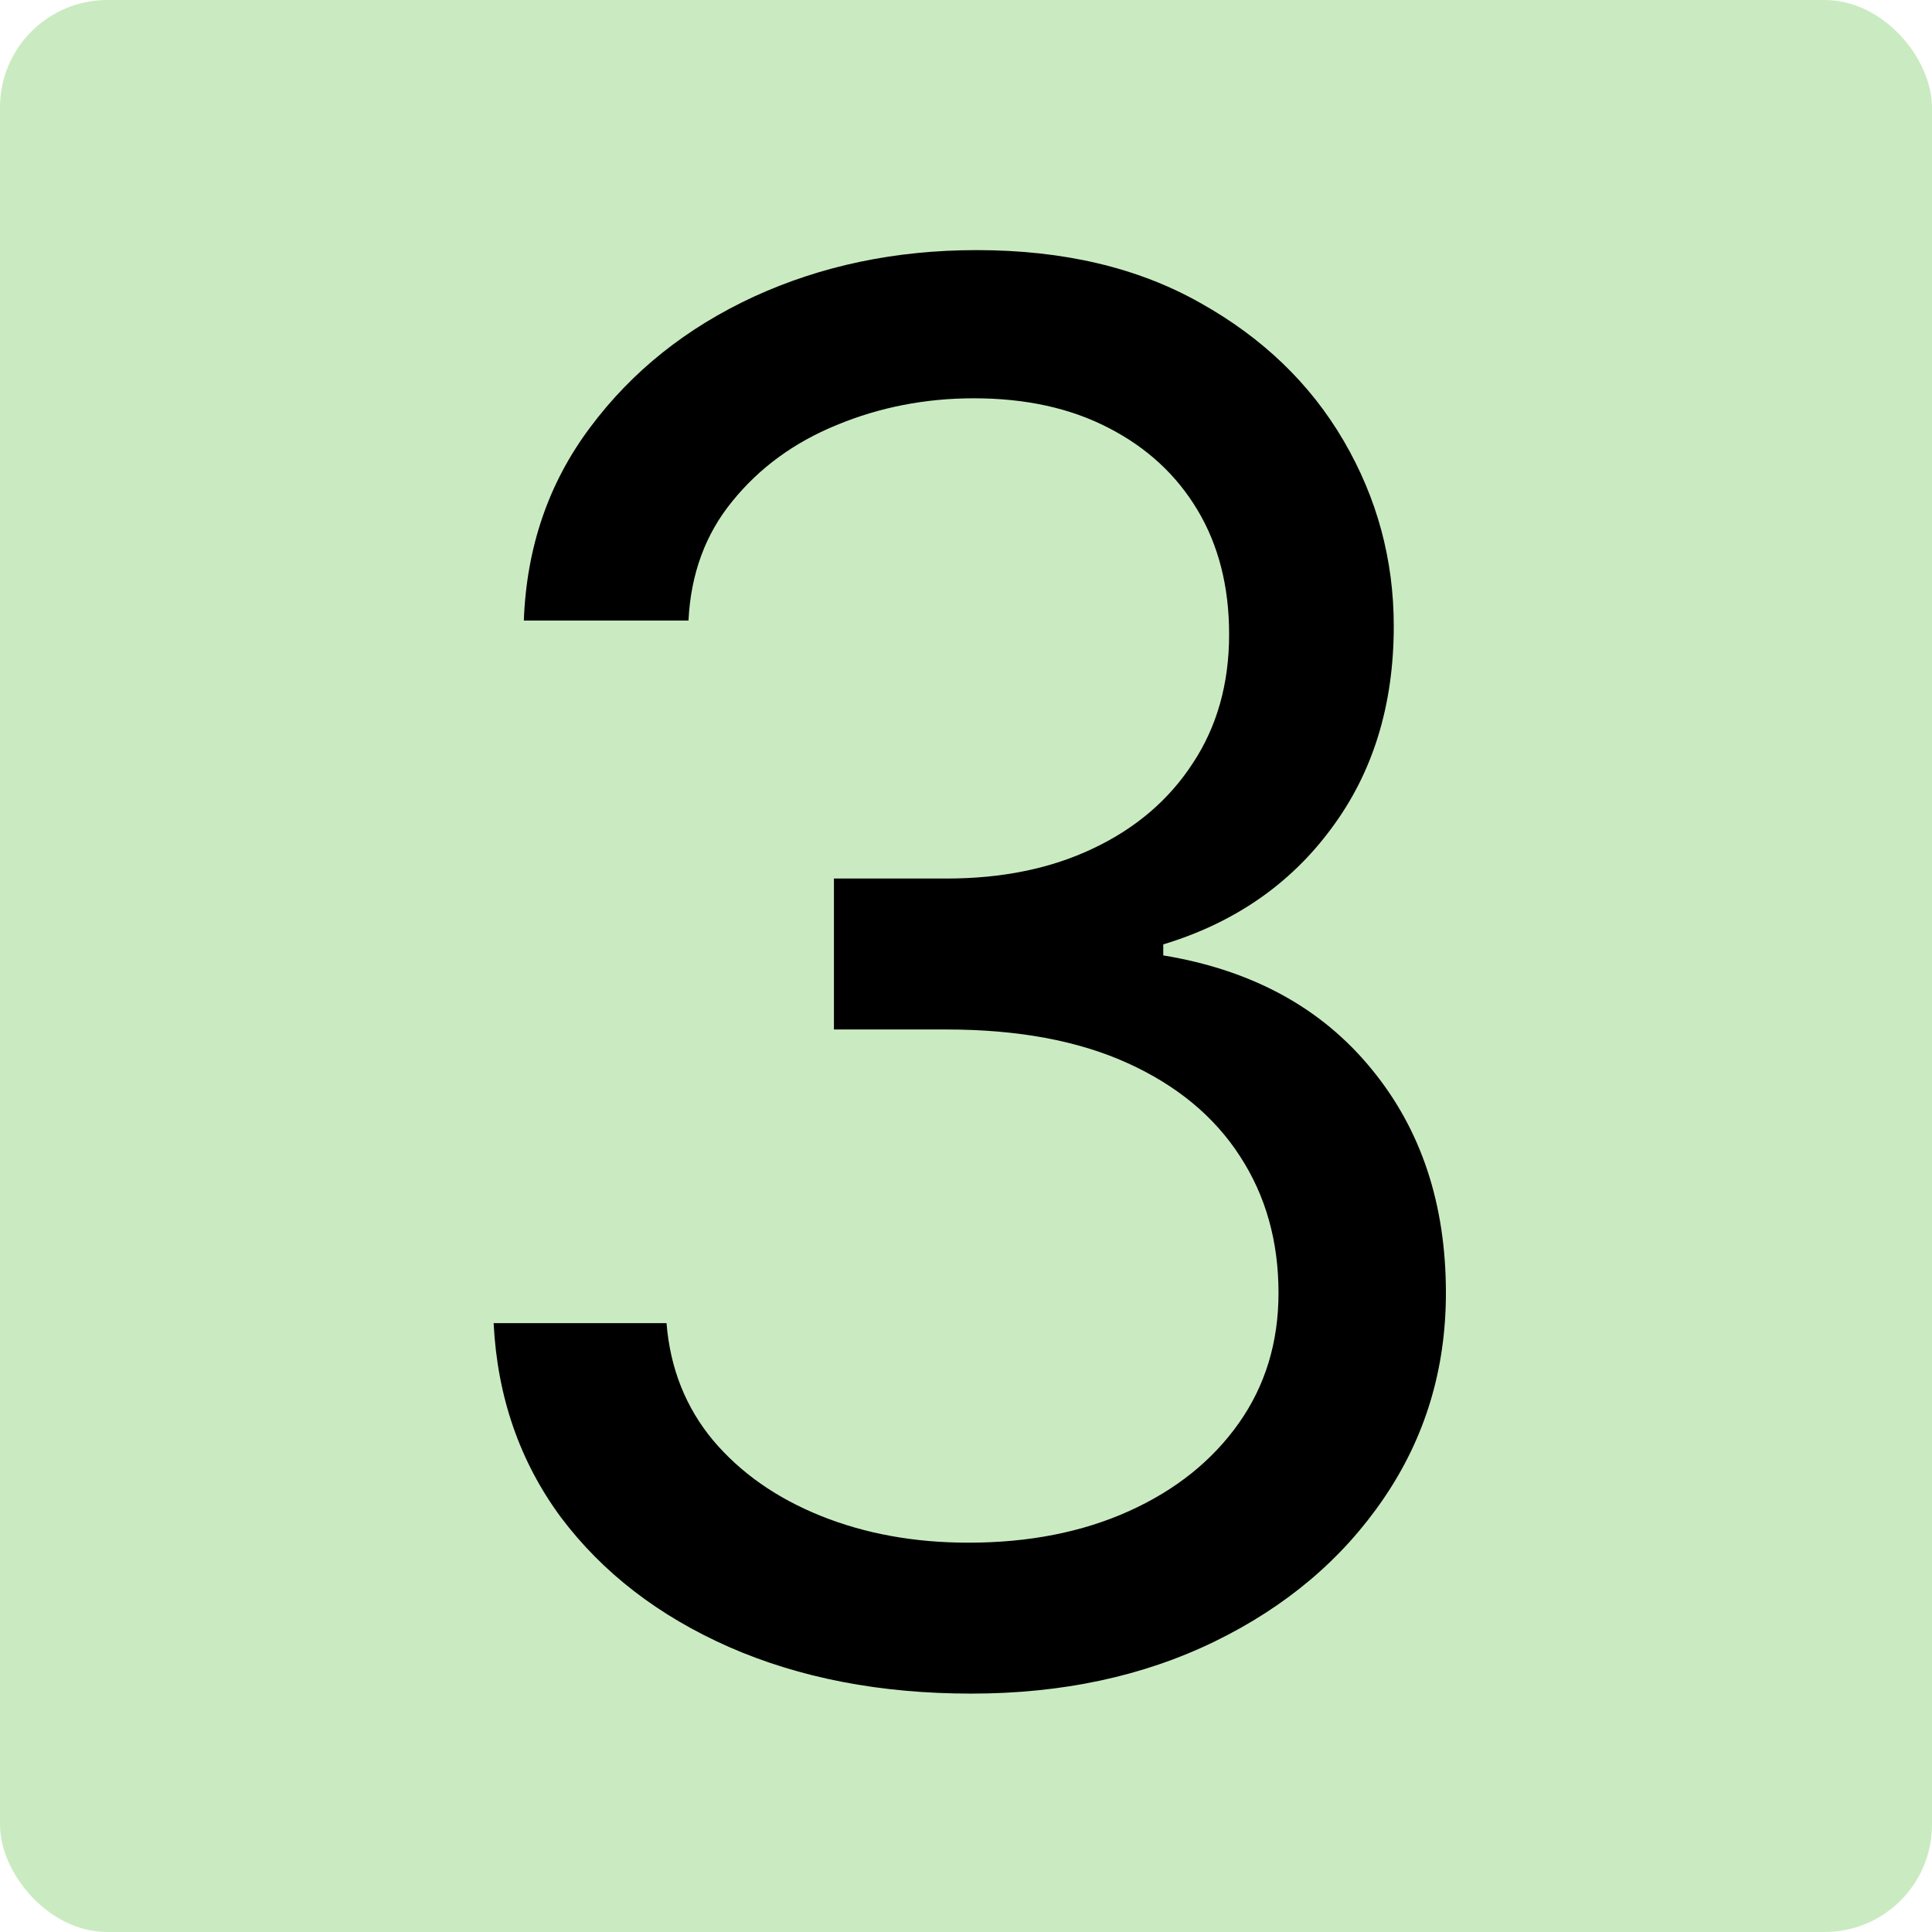 <svg width="90" height="90" viewBox="0 0 90 90" fill="none" xmlns="http://www.w3.org/2000/svg">
<rect width="90" height="90" rx="5" fill="#CAEBC1"/>
<path d="M45.24 78.895C41.021 78.895 37.26 78.171 33.958 76.722C30.677 75.273 28.066 73.259 26.128 70.681C24.21 68.082 23.166 65.067 22.995 61.636H31.049C31.22 63.746 31.944 65.567 33.223 67.102C34.501 68.614 36.174 69.786 38.24 70.617C40.307 71.448 42.598 71.864 45.112 71.864C47.924 71.864 50.417 71.374 52.591 70.394C54.764 69.413 56.468 68.05 57.704 66.303C58.94 64.555 59.558 62.531 59.558 60.23C59.558 57.822 58.961 55.702 57.768 53.87C56.575 52.016 54.828 50.568 52.527 49.523C50.225 48.479 47.413 47.957 44.089 47.957H38.848V40.926H44.089C46.689 40.926 48.968 40.457 50.929 39.52C52.91 38.582 54.455 37.261 55.563 35.557C56.692 33.852 57.257 31.849 57.257 29.548C57.257 27.332 56.767 25.404 55.787 23.764C54.806 22.123 53.422 20.845 51.632 19.928C49.863 19.012 47.775 18.554 45.367 18.554C43.109 18.554 40.978 18.97 38.975 19.8C36.994 20.61 35.375 21.793 34.117 23.348C32.86 24.882 32.179 26.736 32.072 28.909H24.402C24.529 25.479 25.563 22.474 27.502 19.896C29.441 17.297 31.976 15.273 35.108 13.824C38.262 12.375 41.724 11.651 45.495 11.651C49.544 11.651 53.017 12.471 55.914 14.111C58.812 15.731 61.039 17.872 62.594 20.535C64.15 23.199 64.927 26.075 64.927 29.165C64.927 32.851 63.958 35.994 62.019 38.593C60.101 41.193 57.491 42.993 54.189 43.994V44.506C58.322 45.188 61.55 46.945 63.873 49.779C66.195 52.592 67.356 56.075 67.356 60.23C67.356 63.788 66.387 66.984 64.448 69.818C62.53 72.631 59.909 74.847 56.586 76.466C53.262 78.085 49.48 78.895 45.24 78.895Z" fill="black"/>
</svg>
